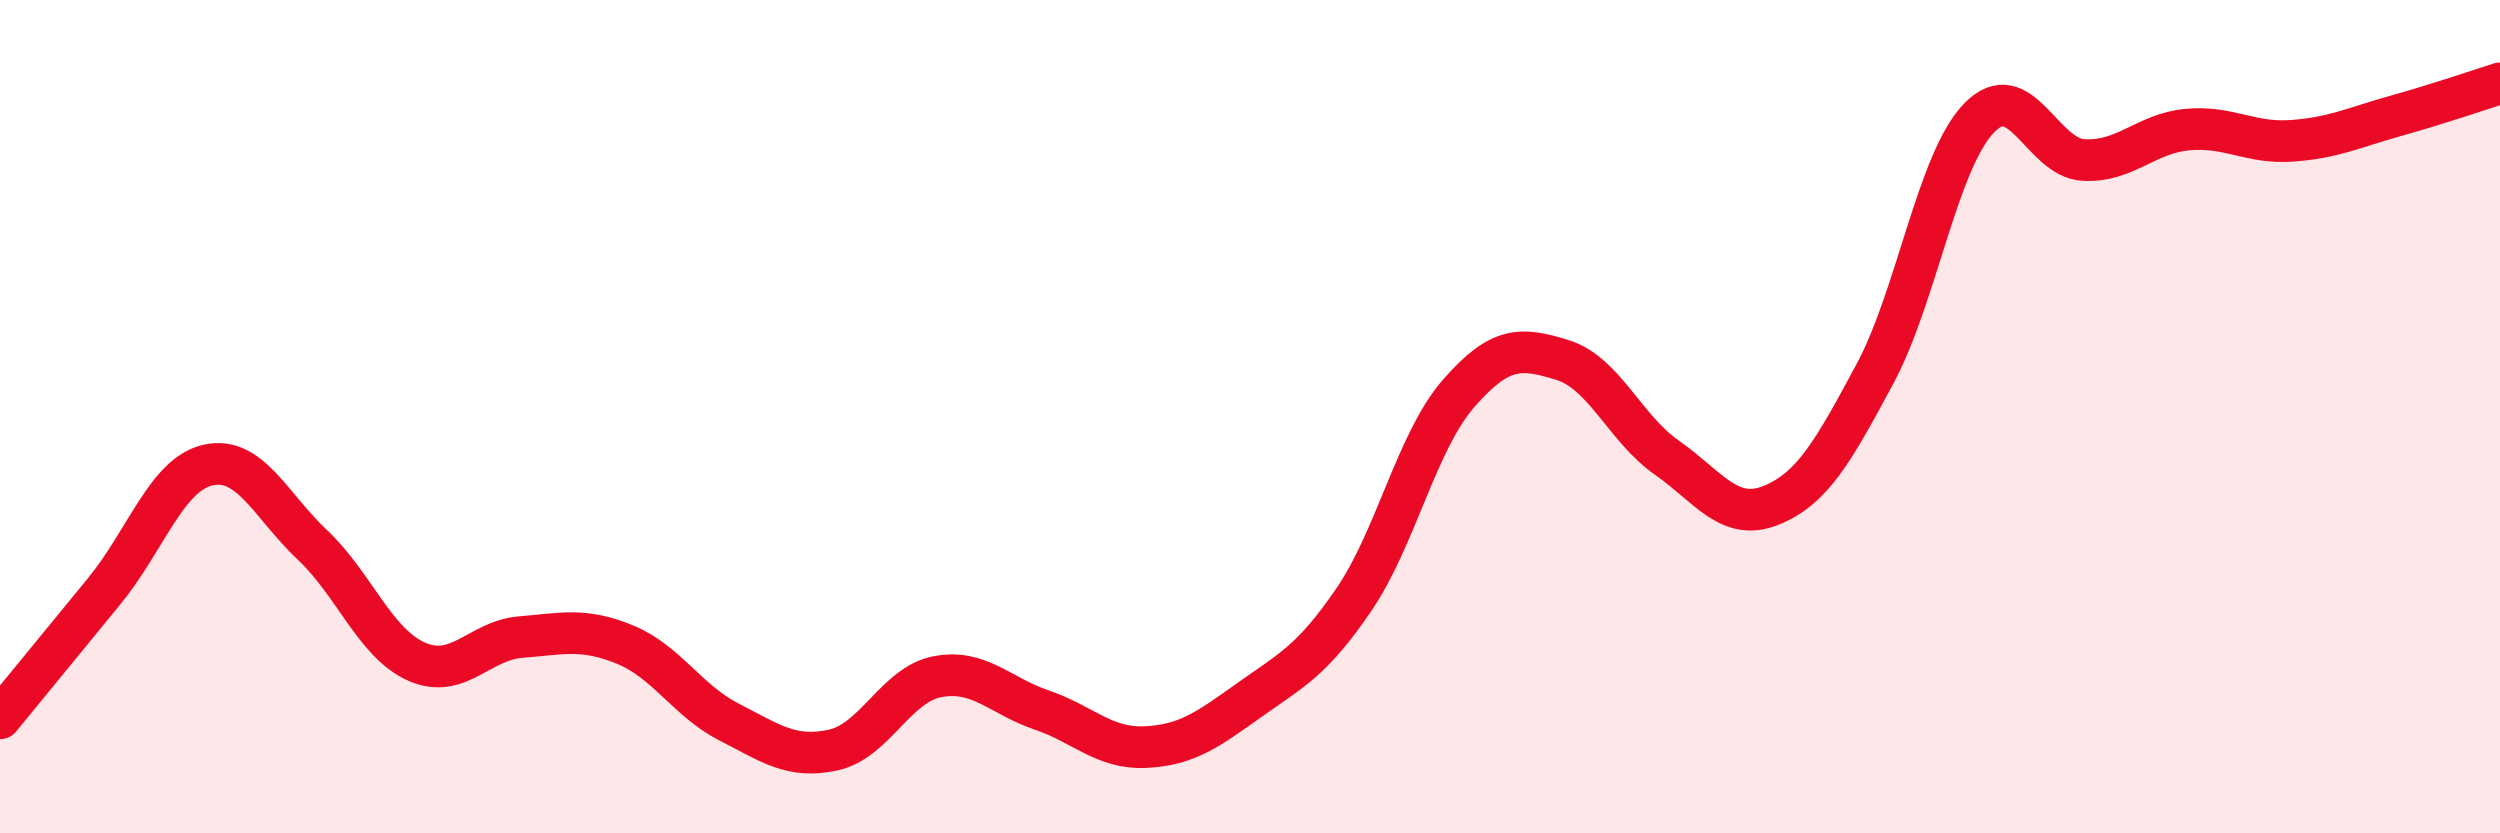 
    <svg width="60" height="20" viewBox="0 0 60 20" xmlns="http://www.w3.org/2000/svg">
      <path
        d="M 0,17.24 C 0.5,16.63 1.5,15.41 2.5,14.19 C 3.5,12.97 4,11.38 5,11.16 C 6,10.94 6.5,12.14 7.5,13.08 C 8.5,14.02 9,15.44 10,15.88 C 11,16.32 11.5,15.37 12.5,15.29 C 13.5,15.21 14,15.06 15,15.47 C 16,15.88 16.5,16.82 17.5,17.33 C 18.5,17.84 19,18.22 20,18 C 21,17.78 21.5,16.43 22.5,16.24 C 23.5,16.05 24,16.7 25,17.04 C 26,17.38 26.5,17.98 27.5,17.93 C 28.5,17.88 29,17.5 30,16.79 C 31,16.08 31.5,15.85 32.5,14.38 C 33.5,12.91 34,10.6 35,9.45 C 36,8.3 36.5,8.33 37.5,8.64 C 38.5,8.95 39,10.28 40,10.98 C 41,11.68 41.5,12.53 42.5,12.13 C 43.5,11.73 44,10.83 45,8.97 C 46,7.11 46.5,3.86 47.5,2.83 C 48.5,1.8 49,3.78 50,3.84 C 51,3.9 51.5,3.2 52.5,3.11 C 53.5,3.02 54,3.45 55,3.38 C 56,3.31 56.5,3.06 57.5,2.78 C 58.5,2.5 59.5,2.16 60,2L60 20L0 20Z"
        fill="#EB0A25"
        opacity="0.1"
        stroke-linecap="round"
        stroke-linejoin="round"
      />
      <path
        d="M 0,17.24 C 0.5,16.63 1.5,15.41 2.5,14.19 C 3.5,12.97 4,11.38 5,11.16 C 6,10.94 6.5,12.14 7.5,13.08 C 8.5,14.02 9,15.44 10,15.88 C 11,16.32 11.5,15.37 12.5,15.29 C 13.5,15.21 14,15.06 15,15.47 C 16,15.88 16.5,16.82 17.5,17.33 C 18.5,17.84 19,18.22 20,18 C 21,17.78 21.5,16.43 22.5,16.24 C 23.5,16.05 24,16.7 25,17.04 C 26,17.38 26.5,17.98 27.5,17.93 C 28.5,17.88 29,17.5 30,16.79 C 31,16.08 31.5,15.85 32.5,14.38 C 33.5,12.91 34,10.6 35,9.45 C 36,8.3 36.5,8.33 37.5,8.64 C 38.5,8.95 39,10.28 40,10.98 C 41,11.68 41.5,12.53 42.5,12.13 C 43.5,11.73 44,10.83 45,8.97 C 46,7.11 46.5,3.86 47.5,2.83 C 48.5,1.8 49,3.78 50,3.84 C 51,3.9 51.5,3.2 52.5,3.11 C 53.5,3.02 54,3.45 55,3.38 C 56,3.31 56.5,3.06 57.5,2.78 C 58.5,2.5 59.5,2.16 60,2"
        stroke="#EB0A25"
        stroke-width="1"
        fill="none"
        stroke-linecap="round"
        stroke-linejoin="round"
      />
    </svg>
  